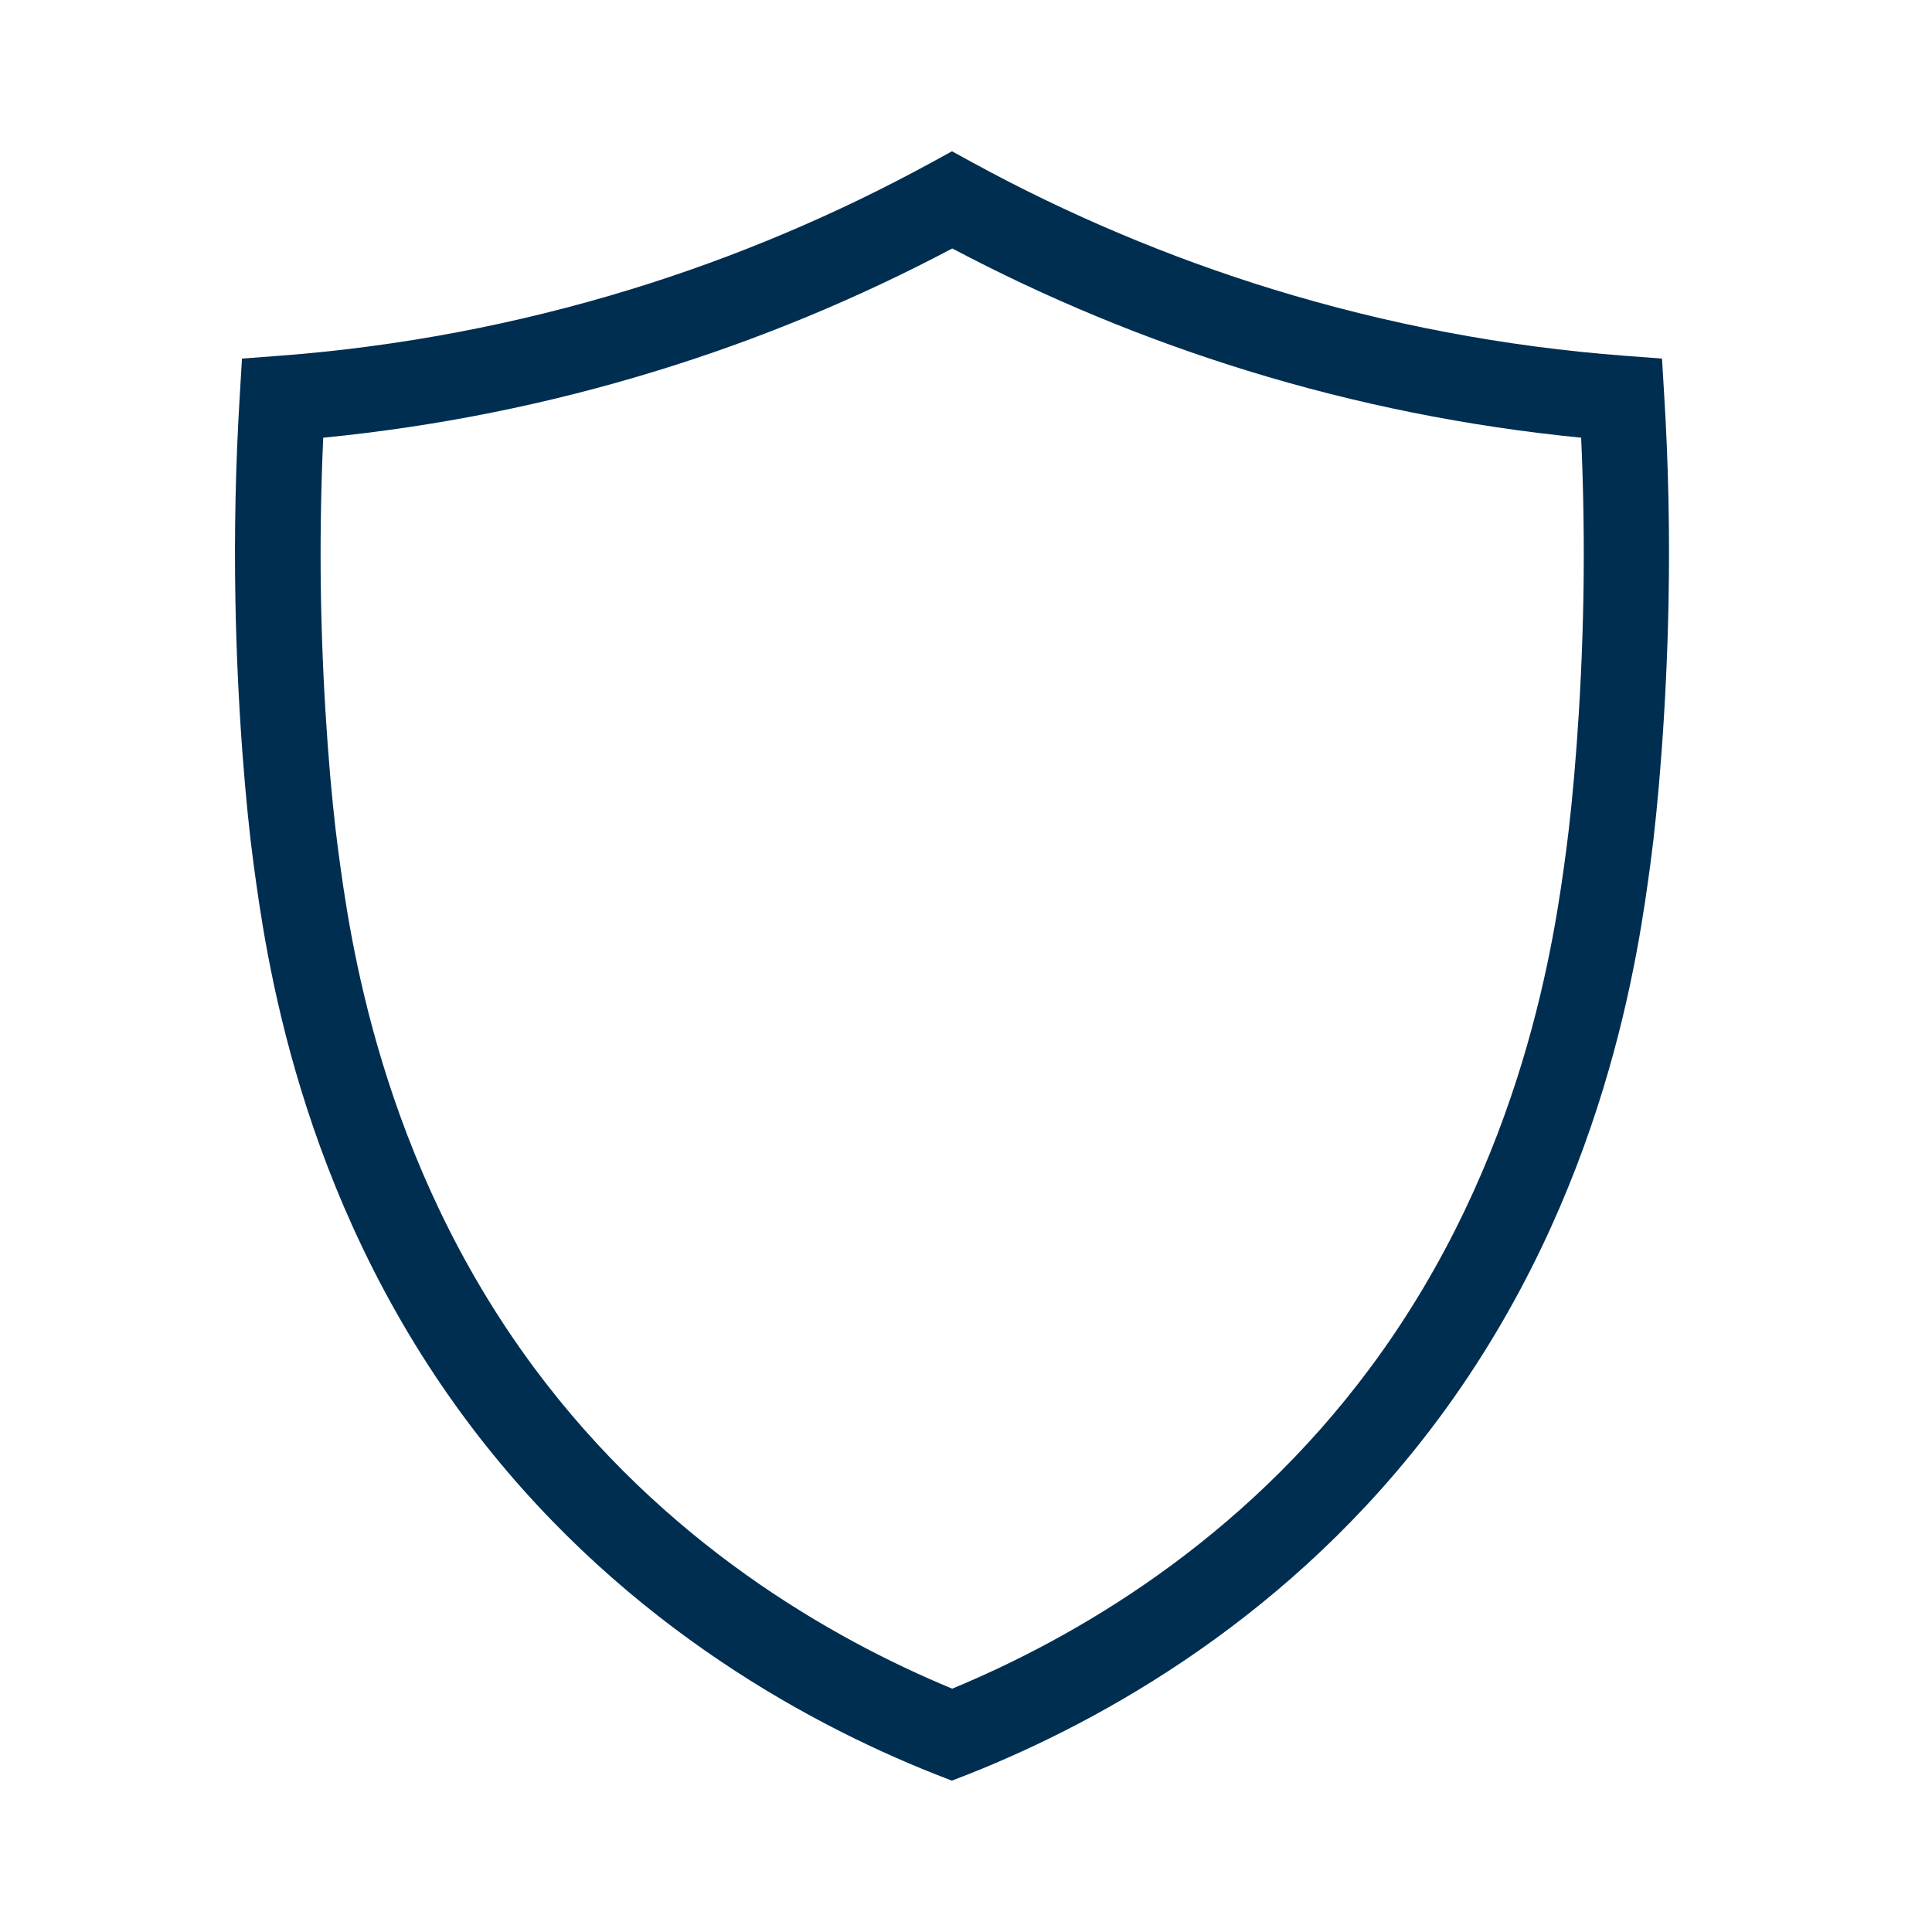 <?xml version="1.0" encoding="UTF-8"?>
<svg id="Layer_1" xmlns="http://www.w3.org/2000/svg" version="1.1" viewBox="0 0 2000 2000">
  <!-- Generator: Adobe Illustrator 29.7.1, SVG Export Plug-In . SVG Version: 2.1.1 Build 8)  -->
  <defs>
    <style>
      .st0 {
        fill: #002e51;
      }
    </style>
  </defs>
  <path class="st0" d="M985.6,1843.4l-18.8-7.3c-137.6-54.8-333.5-163.1-485.3-367.7-173.4-233.9-206.7-482.6-219.3-576.3-7.6-56.8-16.5-157.7-18.5-270.2-1.3-70.9.2-142.3,4.5-212.2l2.3-38.5,38.5-2.9c123.6-9.3,246.3-32.6,364.8-69,107.3-33,211.7-77.1,310.5-131.1l21.2-11.6,21.2,11.6c98.8,54,203.3,98.1,310.5,131.1,118.4,36.4,241.2,59.7,364.8,69l38.5,2.9,2.3,38.5c4.3,69.9,5.8,141.3,4.5,212.1h0c-2.1,112.5-10.9,213.3-18.5,270.2-12.6,93.8-46,342.6-219.3,576.3-151.7,204.5-347.6,312.8-485.3,367.7l-18.8,7.3ZM334.6,453.2c-2.5,55.3-3.3,111.4-2.3,167.1,2,108.7,10.5,205.6,17.8,260,11.7,87.5,42.8,319.8,202.6,535.3,134.3,181.1,307,280.3,433,332.5,126-52.2,298.7-151.4,433-332.5,159.7-215.3,190.9-447.7,202.6-535.2,7.3-54.5,15.8-151.4,17.8-260.2h0c1-55.7.2-111.8-2.3-167.1-117-11.5-233-34.7-345.3-69.3-105.3-32.4-208-74.9-305.7-126.6-97.7,51.7-200.4,94.3-305.7,126.6-112.3,34.6-228.3,57.8-345.3,69.3Z"/>
</svg>